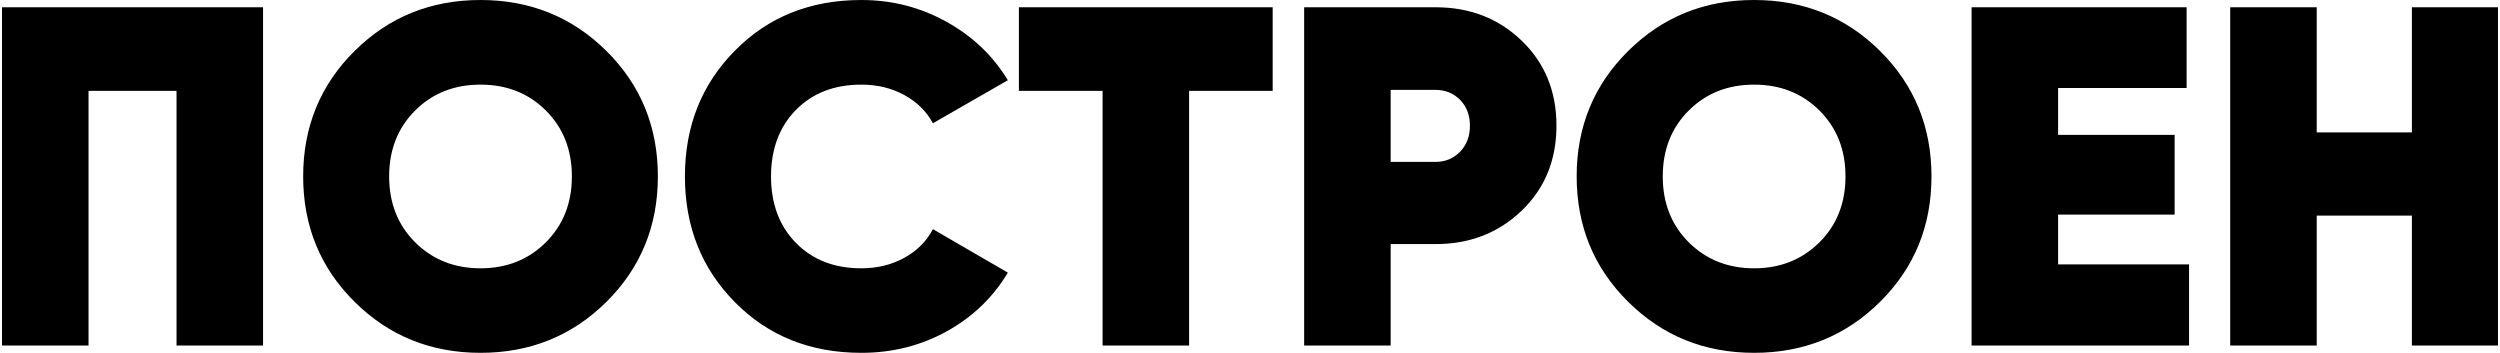 <?xml version="1.0" encoding="UTF-8"?> <!-- Creator: CorelDRAW 2019 (64-Bit) --> <svg xmlns="http://www.w3.org/2000/svg" xmlns:xlink="http://www.w3.org/1999/xlink" xmlns:xodm="http://www.corel.com/coreldraw/odm/2003" xml:space="preserve" width="1736px" height="245px" style="shape-rendering:geometricPrecision; text-rendering:geometricPrecision; image-rendering:optimizeQuality; fill-rule:evenodd; clip-rule:evenodd" viewBox="0 0 237.13 33.52"> <defs> <style type="text/css"> <![CDATA[ .fil1 {fill:none} .fil0 {fill:black;fill-rule:nonzero} ]]> </style> </defs> <g id="Слой_x0020_1">  <path class="fil0" d="M24.8 0.69l0 32.14 -8.22 0 0 -24.2 -8.36 0 0 24.2 -8.22 0 0 -32.14 24.8 0zm32.62 27.99c-3.26,3.23 -7.25,4.84 -11.96,4.84 -4.71,0 -8.7,-1.61 -11.96,-4.84 -3.26,-3.23 -4.89,-7.21 -4.89,-11.92 0,-4.71 1.63,-8.69 4.89,-11.92 3.26,-3.23 7.25,-4.84 11.96,-4.84 4.71,0 8.7,1.61 11.96,4.84 3.26,3.23 4.89,7.21 4.89,11.92 0,4.71 -1.63,8.69 -4.89,11.92zm-18.16 -5.65c1.65,1.64 3.72,2.46 6.2,2.46 2.48,0 4.55,-0.82 6.2,-2.46 1.65,-1.64 2.48,-3.73 2.48,-6.27 0,-2.54 -0.83,-4.63 -2.48,-6.27 -1.65,-1.64 -3.72,-2.45 -6.2,-2.45 -2.48,0 -4.55,0.81 -6.2,2.45 -1.65,1.64 -2.48,3.73 -2.48,6.27 0,2.54 0.83,4.63 2.48,6.27zm42.38 10.49c-4.83,0 -8.84,-1.6 -12,-4.8 -3.17,-3.2 -4.76,-7.18 -4.76,-11.96 0,-4.78 1.59,-8.76 4.76,-11.96 3.16,-3.2 7.17,-4.8 12,-4.8 2.91,0 5.61,0.69 8.09,2.07 2.48,1.37 4.42,3.23 5.83,5.55l-7.12 4.09c-0.61,-1.13 -1.52,-2.03 -2.73,-2.69 -1.21,-0.66 -2.57,-0.98 -4.07,-0.98 -2.57,0 -4.64,0.8 -6.22,2.41 -1.57,1.6 -2.36,3.71 -2.36,6.31 0,2.6 0.79,4.71 2.36,6.31 1.58,1.61 3.65,2.42 6.22,2.42 1.5,0 2.86,-0.33 4.07,-0.99 1.21,-0.66 2.12,-1.57 2.73,-2.73l7.12 4.13c-1.41,2.36 -3.35,4.22 -5.81,5.58 -2.47,1.36 -5.17,2.04 -8.11,2.04zm39.08 -32.83l0 7.94 -7.94 0 0 24.2 -8.22 0 0 -24.2 -7.95 0 0 -7.94 24.11 0zm15.48 0c3.24,0 5.97,1.05 8.17,3.17 2.2,2.11 3.31,4.8 3.31,8.08 0,3.27 -1.11,5.97 -3.31,8.08 -2.2,2.11 -4.93,3.17 -8.17,3.17l-4.27 0 0 9.64 -8.22 0 0 -32.14 12.49 0zm0 14.69c0.91,0 1.69,-0.32 2.32,-0.96 0.62,-0.64 0.94,-1.47 0.94,-2.48 0,-1.01 -0.32,-1.83 -0.94,-2.46 -0.63,-0.63 -1.41,-0.94 -2.32,-0.94l-4.27 0 0 6.84 4.27 0zm42.22 13.3c-3.26,3.23 -7.25,4.84 -11.96,4.84 -4.72,0 -8.7,-1.61 -11.96,-4.84 -3.27,-3.23 -4.9,-7.21 -4.9,-11.92 0,-4.71 1.63,-8.69 4.9,-11.92 3.26,-3.23 7.24,-4.84 11.96,-4.84 4.71,0 8.7,1.61 11.96,4.84 3.26,3.23 4.89,7.21 4.89,11.92 0,4.71 -1.63,8.69 -4.89,11.92zm-18.16 -5.65c1.65,1.64 3.72,2.46 6.2,2.46 2.48,0 4.54,-0.82 6.2,-2.46 1.65,-1.64 2.48,-3.73 2.48,-6.27 0,-2.54 -0.83,-4.63 -2.48,-6.27 -1.66,-1.64 -3.72,-2.45 -6.2,-2.45 -2.48,0 -4.55,0.81 -6.2,2.45 -1.65,1.64 -2.48,3.73 -2.48,6.27 0,2.54 0.83,4.63 2.48,6.27zm35.08 2.09l12.44 0 0 7.71 -20.66 0 0 -32.14 20.43 0 0 7.67 -12.21 0 0 4.45 11.07 0 0 7.58 -11.07 0 0 4.73zm33.61 -24.43l8.18 0 0 32.14 -8.18 0 0 -12.35 -9.04 0 0 12.35 -8.22 0 0 -32.14 8.22 0 0 11.89 9.04 0 0 -11.89z"></path> <rect class="fil1" y="0.69" width="237.13" height="32.14"></rect> </g> </svg> 
